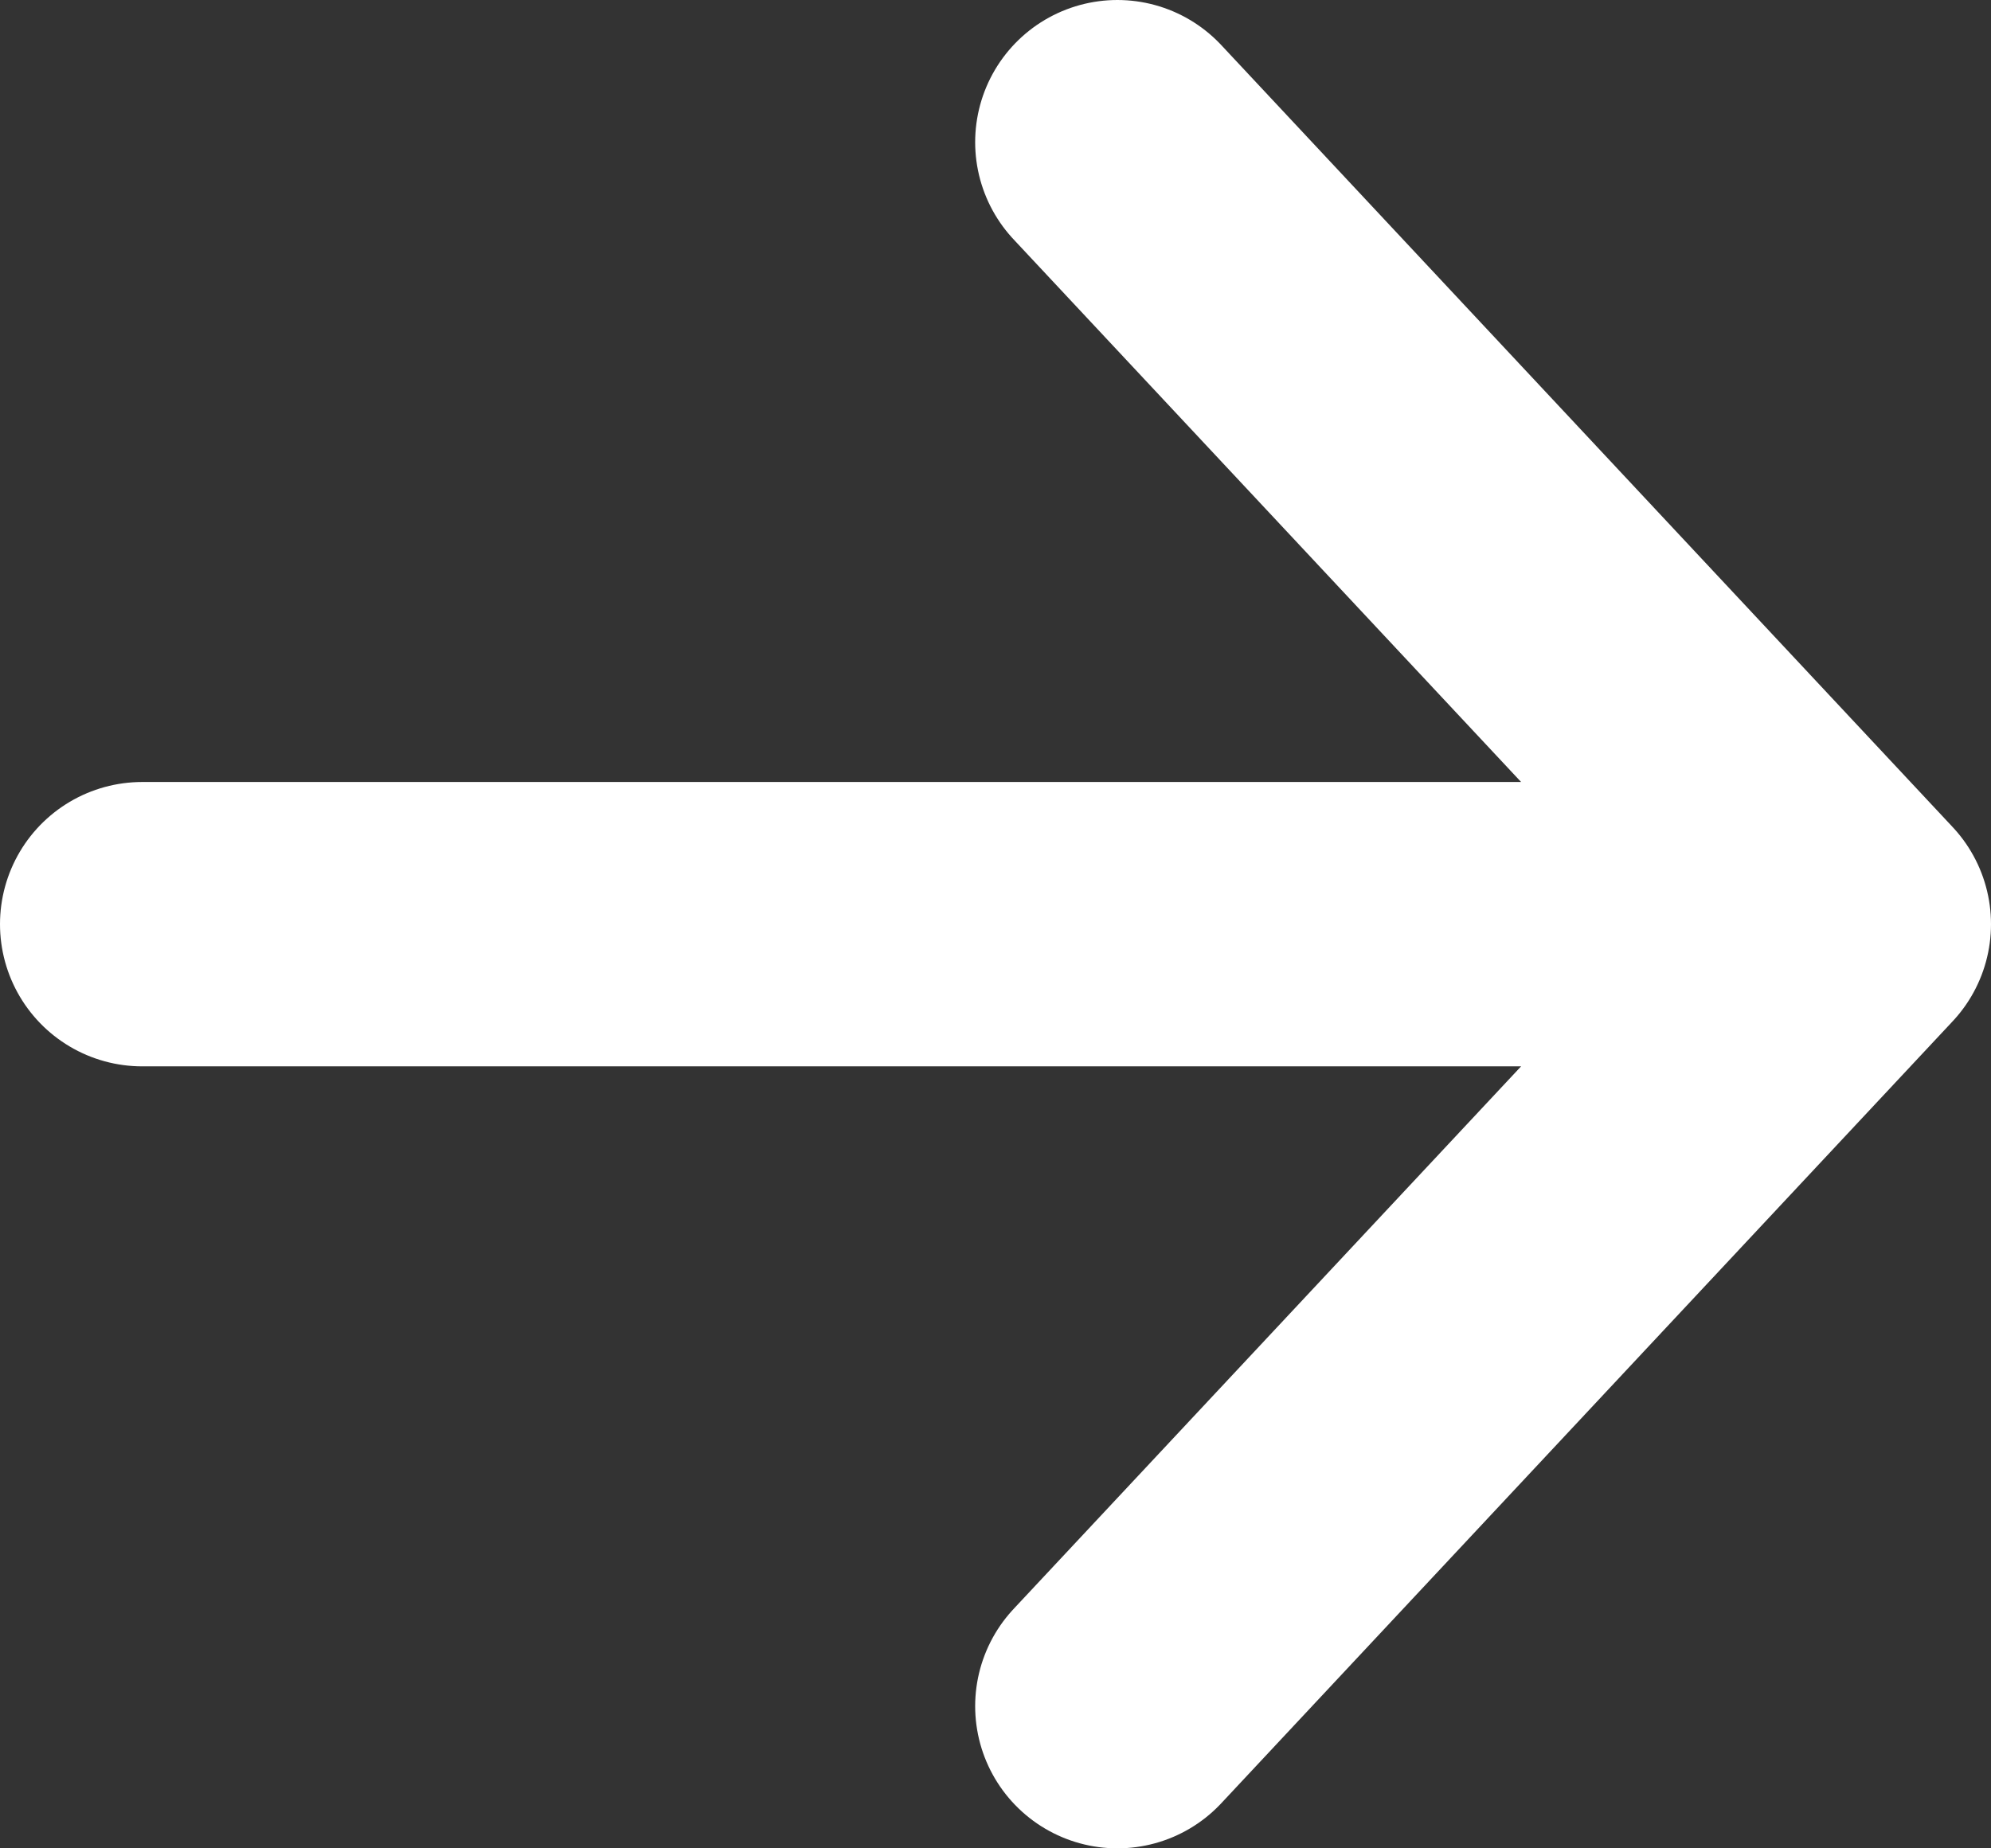 <svg xmlns="http://www.w3.org/2000/svg" width="14" height="13" viewBox="0 0 14 13" fill="none"><rect x="0" y="0" width="14" height="13" fill="#333333" stroke="none"/><path d="M1 6.5L13 6.5M13 6.5L7.857 1M13 6.5L7.857 12" stroke="white" stroke-width="2" stroke-linecap="round" stroke-linejoin="round"></path></svg>